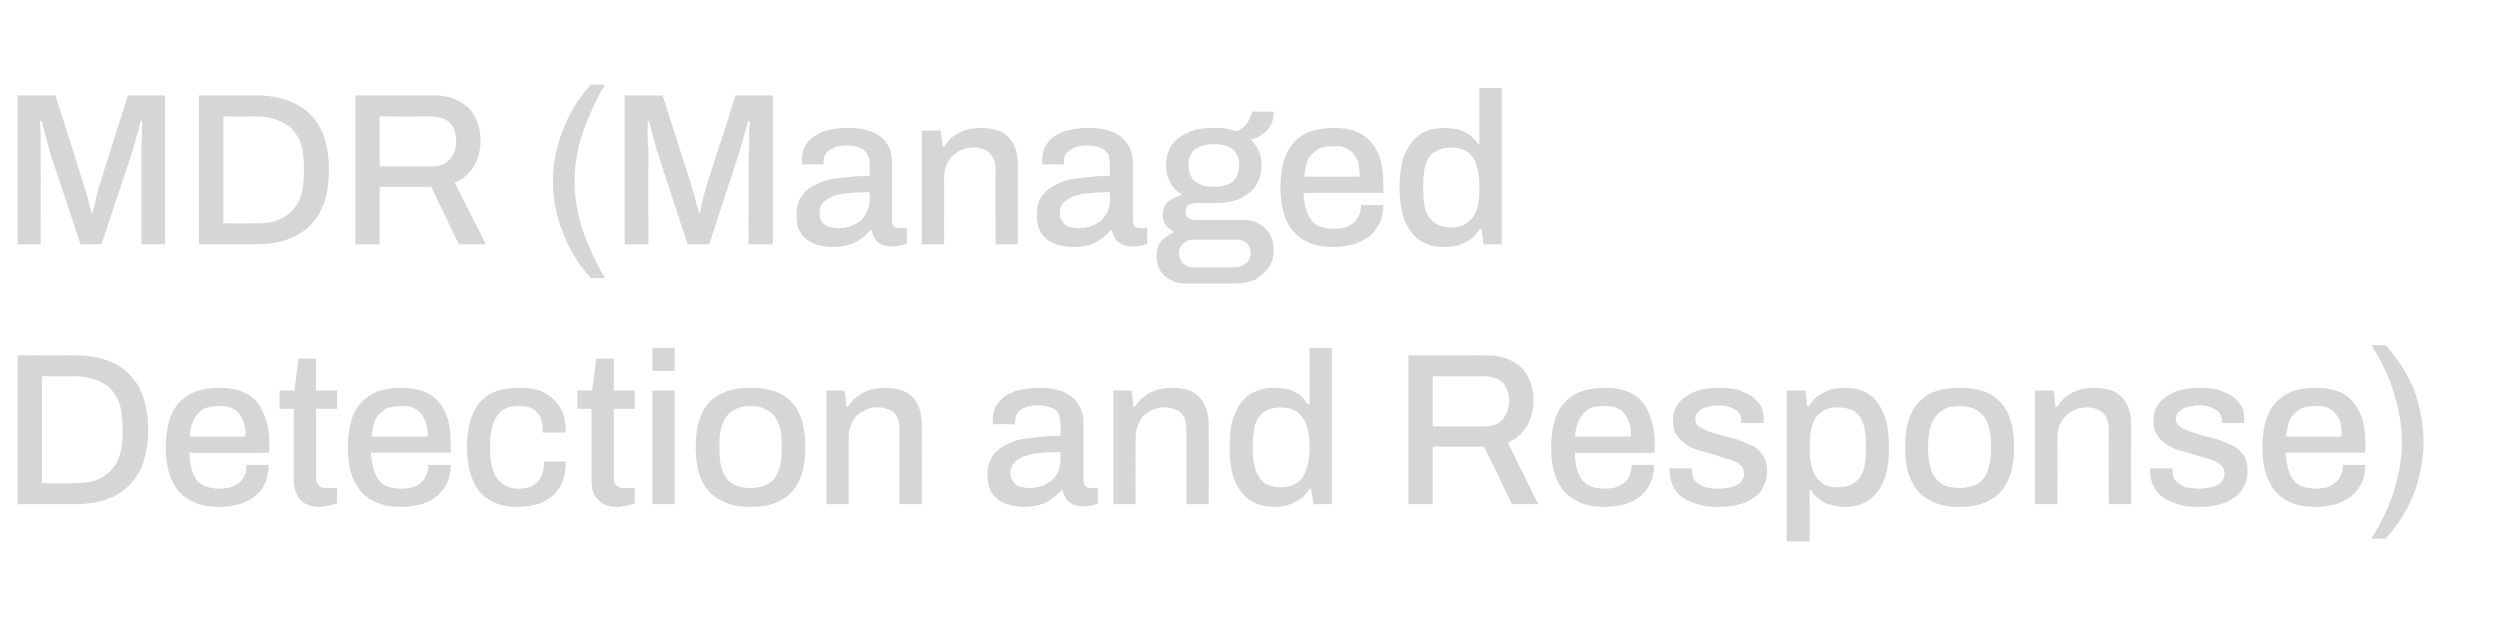 <?xml version="1.0" standalone="no"?><!DOCTYPE svg PUBLIC "-//W3C//DTD SVG 1.1//EN" "http://www.w3.org/Graphics/SVG/1.1/DTD/svg11.dtd"><svg xmlns="http://www.w3.org/2000/svg" version="1.1" width="369.4px" height="94.7px" viewBox="0 -8 369.4 94.7" style="top:-8px">  <desc>MDR (Managed Detection and Response)</desc>  <defs/>  <g id="Polygon604573">    <path d="M 2.6 66.5 L 2.6 44.5 C 2.6 44.5 11.07 44.54 11.1 44.5 C 13.3 44.5 15.3 44.9 16.9 45.7 C 18.5 46.5 19.7 47.7 20.6 49.3 C 21.4 50.9 21.9 53 21.9 55.5 C 21.9 58 21.4 60.1 20.6 61.7 C 19.7 63.3 18.5 64.5 16.9 65.3 C 15.3 66.1 13.3 66.5 11.1 66.5 C 11.07 66.5 2.6 66.5 2.6 66.5 Z M 6.2 63.4 C 6.2 63.4 11.04 63.42 11 63.4 C 12.2 63.4 13.2 63.3 14.1 63 C 14.9 62.7 15.7 62.2 16.3 61.6 C 16.9 61 17.4 60.2 17.7 59.2 C 18 58.3 18.1 57.2 18.1 55.9 C 18.1 55.9 18.1 55.2 18.1 55.2 C 18.1 53.9 18 52.7 17.7 51.8 C 17.4 50.8 16.9 50.1 16.3 49.4 C 15.7 48.8 14.9 48.4 14.1 48.1 C 13.2 47.8 12.2 47.6 11 47.6 C 11.04 47.62 6.2 47.6 6.2 47.6 L 6.2 63.4 Z M 32.4 66.9 C 30.7 66.9 29.2 66.6 28.1 65.9 C 26.9 65.3 26 64.3 25.4 63 C 24.8 61.7 24.5 60.1 24.5 58.1 C 24.5 56.1 24.8 54.4 25.4 53.1 C 26 51.8 26.9 50.9 28.1 50.2 C 29.3 49.6 30.7 49.3 32.5 49.3 C 34.1 49.3 35.4 49.6 36.5 50.2 C 37.6 50.8 38.4 51.7 38.9 53 C 39.5 54.2 39.8 55.8 39.8 57.6 C 39.78 57.63 39.8 58.9 39.8 58.9 C 39.8 58.9 27.97 58.91 28 58.9 C 28 60.1 28.2 61.1 28.5 61.9 C 28.8 62.7 29.3 63.3 30 63.7 C 30.6 64 31.4 64.2 32.4 64.2 C 33.1 64.2 33.6 64.1 34.1 64 C 34.6 63.8 35 63.6 35.4 63.3 C 35.7 63 36 62.6 36.2 62.2 C 36.4 61.7 36.4 61.2 36.4 60.7 C 36.4 60.7 39.7 60.7 39.7 60.7 C 39.7 61.7 39.5 62.6 39.2 63.3 C 38.9 64.1 38.4 64.7 37.7 65.3 C 37.1 65.8 36.3 66.2 35.4 66.5 C 34.5 66.7 33.5 66.9 32.4 66.9 Z M 28 56.5 C 28 56.5 36.3 56.5 36.3 56.5 C 36.3 55.6 36.2 54.9 36 54.4 C 35.8 53.8 35.6 53.4 35.2 53 C 34.9 52.6 34.5 52.4 34 52.2 C 33.5 52 33 52 32.4 52 C 31.5 52 30.8 52.1 30.1 52.4 C 29.5 52.8 29 53.3 28.7 53.9 C 28.3 54.6 28.1 55.5 28 56.5 Z M 47.2 66.9 C 46.2 66.9 45.5 66.7 44.9 66.3 C 44.4 65.9 44 65.5 43.8 64.9 C 43.5 64.3 43.4 63.7 43.4 63 C 43.42 63.01 43.4 52.4 43.4 52.4 L 41.3 52.4 L 41.3 49.7 L 43.5 49.7 L 44.1 45 L 46.7 45 L 46.7 49.7 L 49.8 49.7 L 49.8 52.4 L 46.7 52.4 C 46.7 52.4 46.75 62.62 46.7 62.6 C 46.7 63.1 46.9 63.5 47.1 63.7 C 47.3 64 47.6 64.1 48.1 64.1 C 48.12 64.13 49.8 64.1 49.8 64.1 C 49.8 64.1 49.79 66.37 49.8 66.4 C 49.6 66.5 49.3 66.5 49 66.6 C 48.7 66.7 48.4 66.7 48.1 66.8 C 47.7 66.9 47.4 66.9 47.2 66.9 Z M 59.3 66.9 C 57.6 66.9 56.1 66.6 54.9 65.9 C 53.8 65.3 52.9 64.3 52.3 63 C 51.7 61.7 51.4 60.1 51.4 58.1 C 51.4 56.1 51.7 54.4 52.3 53.1 C 52.9 51.8 53.8 50.9 55 50.2 C 56.1 49.6 57.6 49.3 59.3 49.3 C 60.9 49.3 62.3 49.6 63.4 50.2 C 64.4 50.8 65.3 51.7 65.8 53 C 66.4 54.2 66.6 55.8 66.6 57.6 C 66.64 57.63 66.6 58.9 66.6 58.9 C 66.6 58.9 54.83 58.91 54.8 58.9 C 54.9 60.1 55.1 61.1 55.4 61.9 C 55.7 62.7 56.2 63.3 56.8 63.7 C 57.5 64 58.3 64.2 59.3 64.2 C 59.9 64.2 60.5 64.1 61 64 C 61.5 63.8 61.9 63.6 62.2 63.3 C 62.6 63 62.8 62.6 63 62.2 C 63.2 61.7 63.3 61.2 63.3 60.7 C 63.3 60.7 66.6 60.7 66.6 60.7 C 66.6 61.7 66.4 62.6 66.1 63.3 C 65.7 64.1 65.2 64.7 64.6 65.3 C 63.9 65.8 63.2 66.2 62.3 66.5 C 61.4 66.7 60.4 66.9 59.3 66.9 Z M 54.9 56.5 C 54.9 56.5 63.2 56.5 63.2 56.5 C 63.2 55.6 63.1 54.9 62.9 54.4 C 62.7 53.8 62.4 53.4 62.1 53 C 61.8 52.6 61.3 52.4 60.9 52.2 C 60.4 52 59.9 52 59.3 52 C 58.4 52 57.6 52.1 57 52.4 C 56.4 52.8 55.9 53.3 55.5 53.9 C 55.2 54.6 55 55.5 54.9 56.5 Z M 76.6 66.9 C 74.9 66.9 73.5 66.6 72.4 65.9 C 71.3 65.3 70.4 64.3 69.9 63 C 69.3 61.7 69 60.1 69 58.1 C 69 56.1 69.3 54.4 69.9 53.1 C 70.4 51.8 71.3 50.9 72.4 50.2 C 73.6 49.6 75 49.3 76.7 49.3 C 77.8 49.3 78.8 49.4 79.7 49.7 C 80.5 50 81.2 50.4 81.8 51 C 82.4 51.6 82.9 52.3 83.2 53.1 C 83.5 53.9 83.6 54.9 83.6 55.9 C 83.6 55.9 80.2 55.9 80.2 55.9 C 80.2 55 80.1 54.3 79.9 53.7 C 79.6 53.2 79.2 52.7 78.7 52.4 C 78.1 52.1 77.4 52 76.6 52 C 75.7 52 74.9 52.2 74.3 52.6 C 73.7 53 73.2 53.7 72.9 54.5 C 72.6 55.4 72.4 56.5 72.4 57.8 C 72.4 57.8 72.4 58.4 72.4 58.4 C 72.4 59.7 72.6 60.8 72.9 61.6 C 73.2 62.5 73.7 63.1 74.3 63.5 C 74.9 64 75.7 64.2 76.7 64.2 C 77.6 64.2 78.3 64 78.8 63.7 C 79.3 63.4 79.7 62.9 80 62.4 C 80.2 61.8 80.4 61.1 80.4 60.2 C 80.4 60.2 83.6 60.2 83.6 60.2 C 83.6 61.2 83.5 62.1 83.2 62.9 C 82.9 63.8 82.4 64.5 81.9 65 C 81.3 65.6 80.5 66.1 79.7 66.4 C 78.8 66.7 77.8 66.9 76.6 66.9 Z M 91.2 66.9 C 90.2 66.9 89.4 66.7 88.9 66.3 C 88.4 65.9 88 65.5 87.7 64.9 C 87.5 64.3 87.4 63.7 87.4 63 C 87.41 63.01 87.4 52.4 87.4 52.4 L 85.3 52.4 L 85.3 49.7 L 87.5 49.7 L 88.1 45 L 90.7 45 L 90.7 49.7 L 93.8 49.7 L 93.8 52.4 L 90.7 52.4 C 90.7 52.4 90.73 62.62 90.7 62.6 C 90.7 63.1 90.8 63.5 91.1 63.7 C 91.3 64 91.6 64.1 92.1 64.1 C 92.11 64.13 93.8 64.1 93.8 64.1 C 93.8 64.1 93.77 66.37 93.8 66.4 C 93.6 66.5 93.3 66.5 93 66.6 C 92.7 66.7 92.4 66.7 92 66.8 C 91.7 66.9 91.4 66.9 91.2 66.9 Z M 96.4 46.8 L 96.4 43.4 L 99.7 43.4 L 99.7 46.8 L 96.4 46.8 Z M 96.4 66.5 L 96.4 49.7 L 99.7 49.7 L 99.7 66.5 L 96.4 66.5 Z M 110.9 66.9 C 109.1 66.9 107.7 66.6 106.5 65.9 C 105.2 65.3 104.3 64.3 103.7 63 C 103.1 61.7 102.8 60.1 102.8 58.1 C 102.8 56.1 103.1 54.4 103.7 53.1 C 104.3 51.8 105.2 50.9 106.5 50.2 C 107.7 49.6 109.1 49.3 110.9 49.3 C 112.7 49.3 114.2 49.6 115.4 50.2 C 116.6 50.9 117.5 51.8 118.1 53.1 C 118.7 54.4 119 56.1 119 58.1 C 119 60.1 118.7 61.7 118.1 63 C 117.5 64.3 116.6 65.3 115.4 65.9 C 114.2 66.6 112.7 66.9 110.9 66.9 Z M 110.9 64.1 C 112 64.1 112.8 63.9 113.5 63.5 C 114.2 63.1 114.7 62.5 115 61.6 C 115.4 60.7 115.5 59.7 115.5 58.4 C 115.5 58.4 115.5 57.8 115.5 57.8 C 115.5 56.5 115.4 55.4 115 54.6 C 114.7 53.7 114.2 53.1 113.5 52.7 C 112.8 52.2 112 52 110.9 52 C 109.8 52 109 52.2 108.3 52.7 C 107.6 53.1 107.1 53.7 106.8 54.6 C 106.4 55.4 106.3 56.5 106.3 57.8 C 106.3 57.8 106.3 58.4 106.3 58.4 C 106.3 59.7 106.4 60.7 106.8 61.6 C 107.1 62.5 107.6 63.1 108.3 63.5 C 109 63.9 109.8 64.1 110.9 64.1 Z M 122.1 66.5 L 122.1 49.7 L 124.8 49.7 L 125.1 52.1 C 125.1 52.1 125.32 52.06 125.3 52.1 C 125.7 51.4 126.2 50.9 126.8 50.5 C 127.3 50.1 127.9 49.8 128.6 49.6 C 129.3 49.4 130 49.3 130.8 49.3 C 131.9 49.3 132.8 49.5 133.6 49.8 C 134.4 50.2 135.1 50.8 135.5 51.6 C 136 52.5 136.2 53.6 136.2 55 C 136.23 55.01 136.2 66.5 136.2 66.5 L 132.9 66.5 C 132.9 66.5 132.9 55.52 132.9 55.5 C 132.9 54.9 132.8 54.3 132.7 53.9 C 132.5 53.5 132.3 53.2 132 52.9 C 131.7 52.6 131.3 52.5 130.9 52.4 C 130.5 52.2 130.1 52.2 129.6 52.2 C 128.8 52.2 128.1 52.4 127.5 52.8 C 126.8 53.1 126.3 53.6 126 54.3 C 125.6 55 125.4 55.7 125.4 56.6 C 125.38 56.64 125.4 66.5 125.4 66.5 L 122.1 66.5 Z M 151.2 66.9 C 150.7 66.9 150.1 66.8 149.5 66.7 C 148.9 66.6 148.3 66.3 147.7 66 C 147.2 65.6 146.7 65.2 146.4 64.6 C 146.1 64 145.9 63.2 145.9 62.2 C 145.9 61 146.2 60.1 146.7 59.3 C 147.2 58.6 148 58 148.9 57.6 C 149.9 57.1 151 56.8 152.4 56.7 C 153.7 56.5 155.2 56.4 156.7 56.4 C 156.7 56.4 156.7 54.8 156.7 54.8 C 156.7 54.2 156.6 53.7 156.5 53.3 C 156.3 52.9 156 52.5 155.5 52.3 C 155 52.1 154.3 51.9 153.4 51.9 C 152.5 51.9 151.8 52 151.3 52.3 C 150.8 52.5 150.5 52.8 150.3 53.1 C 150.1 53.4 150 53.8 150 54.2 C 149.96 54.18 150 54.7 150 54.7 C 150 54.7 146.76 54.66 146.8 54.7 C 146.7 54.5 146.7 54.4 146.7 54.3 C 146.7 54.2 146.7 54.1 146.7 54 C 146.7 52.9 147 52.1 147.6 51.4 C 148.1 50.7 148.9 50.2 150 49.8 C 151 49.5 152.2 49.3 153.5 49.3 C 155 49.3 156.2 49.5 157.1 49.9 C 158.1 50.3 158.8 50.9 159.3 51.7 C 159.8 52.4 160.1 53.4 160.1 54.5 C 160.1 54.5 160.1 63 160.1 63 C 160.1 63.4 160.2 63.7 160.4 63.9 C 160.6 64 160.8 64.1 161.1 64.1 C 161.09 64.13 162.2 64.1 162.2 64.1 C 162.2 64.1 162.24 66.37 162.2 66.4 C 162 66.5 161.7 66.6 161.3 66.7 C 160.9 66.8 160.5 66.8 159.9 66.8 C 159.4 66.8 158.9 66.7 158.5 66.5 C 158.1 66.3 157.8 66.1 157.5 65.7 C 157.3 65.3 157.1 64.9 157 64.4 C 157 64.4 156.8 64.4 156.8 64.4 C 156.5 64.9 156 65.3 155.4 65.7 C 154.9 66.1 154.3 66.4 153.6 66.6 C 152.9 66.8 152.1 66.9 151.2 66.9 Z M 152.1 64.1 C 152.8 64.1 153.4 64 154 63.8 C 154.5 63.6 155 63.3 155.4 63 C 155.8 62.6 156.2 62.1 156.4 61.6 C 156.6 61.1 156.7 60.5 156.7 59.9 C 156.7 59.9 156.7 58.8 156.7 58.8 C 155.3 58.8 154 58.9 152.9 59 C 151.8 59.2 150.9 59.5 150.3 60 C 149.7 60.4 149.3 61.1 149.3 61.9 C 149.3 62.4 149.5 62.8 149.7 63.1 C 149.9 63.5 150.2 63.7 150.6 63.9 C 151.1 64 151.6 64.1 152.1 64.1 Z M 164.5 66.5 L 164.5 49.7 L 167.2 49.7 L 167.5 52.1 C 167.5 52.1 167.72 52.06 167.7 52.1 C 168.1 51.4 168.6 50.9 169.2 50.5 C 169.7 50.1 170.3 49.8 171 49.6 C 171.7 49.4 172.4 49.3 173.2 49.3 C 174.3 49.3 175.2 49.5 176 49.8 C 176.8 50.2 177.5 50.8 177.9 51.6 C 178.4 52.5 178.6 53.6 178.6 55 C 178.63 55.01 178.6 66.5 178.6 66.5 L 175.3 66.5 C 175.3 66.5 175.3 55.52 175.3 55.5 C 175.3 54.9 175.2 54.3 175.1 53.9 C 174.9 53.5 174.7 53.2 174.4 52.9 C 174.1 52.6 173.7 52.5 173.3 52.4 C 172.9 52.2 172.5 52.2 172 52.2 C 171.2 52.2 170.5 52.4 169.9 52.8 C 169.2 53.1 168.7 53.6 168.4 54.3 C 168 55 167.8 55.7 167.8 56.6 C 167.78 56.64 167.8 66.5 167.8 66.5 L 164.5 66.5 Z M 188.3 66.9 C 187 66.9 185.8 66.6 184.8 66 C 183.8 65.3 183 64.4 182.5 63.1 C 181.9 61.8 181.7 60.1 181.7 58 C 181.7 56 181.9 54.3 182.5 53.1 C 183 51.8 183.8 50.8 184.8 50.2 C 185.8 49.6 186.9 49.3 188.2 49.3 C 188.9 49.3 189.6 49.4 190.3 49.5 C 190.9 49.7 191.5 50 192 50.3 C 192.5 50.7 192.9 51.2 193.2 51.7 C 193.24 51.71 193.5 51.7 193.5 51.7 L 193.5 43.4 L 196.8 43.4 L 196.8 66.5 L 194.1 66.5 L 193.7 64.2 C 193.7 64.2 193.52 64.19 193.5 64.2 C 193 65.1 192.2 65.8 191.3 66.2 C 190.4 66.7 189.4 66.9 188.3 66.9 Z M 189.3 64 C 190.2 64 191 63.8 191.7 63.3 C 192.3 62.9 192.7 62.3 193 61.4 C 193.3 60.6 193.5 59.6 193.5 58.3 C 193.5 58.3 193.5 57.9 193.5 57.9 C 193.5 56.9 193.4 56 193.2 55.3 C 193 54.5 192.7 53.9 192.3 53.5 C 192 53 191.5 52.7 191 52.5 C 190.5 52.3 189.9 52.2 189.3 52.2 C 188.3 52.2 187.5 52.4 186.9 52.8 C 186.3 53.1 185.8 53.8 185.5 54.6 C 185.3 55.4 185.1 56.5 185.1 57.8 C 185.1 57.8 185.1 58.4 185.1 58.4 C 185.1 59.7 185.3 60.8 185.6 61.6 C 185.9 62.4 186.3 63 186.9 63.4 C 187.5 63.8 188.3 64 189.3 64 Z M 208.1 66.5 L 208.1 44.5 C 208.1 44.5 219.63 44.54 219.6 44.5 C 221.2 44.5 222.5 44.8 223.5 45.4 C 224.5 45.9 225.3 46.7 225.8 47.7 C 226.3 48.7 226.6 49.8 226.6 51.2 C 226.6 52.6 226.2 53.9 225.6 55 C 224.9 56.1 224 56.9 222.8 57.4 C 222.77 57.41 227.3 66.5 227.3 66.5 L 223.4 66.5 L 219.3 58 L 211.7 58 L 211.7 66.5 L 208.1 66.5 Z M 211.7 55 C 211.7 55 219.35 55.01 219.3 55 C 220.5 55 221.4 54.7 222 54 C 222.6 53.3 223 52.4 223 51.1 C 223 50.4 222.8 49.8 222.5 49.2 C 222.3 48.7 221.9 48.3 221.3 48 C 220.8 47.8 220.1 47.6 219.3 47.6 C 219.35 47.62 211.7 47.6 211.7 47.6 L 211.7 55 Z M 237.1 66.9 C 235.4 66.9 233.9 66.6 232.8 65.9 C 231.6 65.3 230.7 64.3 230.1 63 C 229.5 61.7 229.2 60.1 229.2 58.1 C 229.2 56.1 229.5 54.4 230.1 53.1 C 230.7 51.8 231.6 50.9 232.8 50.2 C 234 49.6 235.4 49.3 237.2 49.3 C 238.8 49.3 240.1 49.6 241.2 50.2 C 242.3 50.8 243.1 51.7 243.6 53 C 244.2 54.2 244.5 55.8 244.5 57.6 C 244.47 57.63 244.5 58.9 244.5 58.9 C 244.5 58.9 232.66 58.91 232.7 58.9 C 232.7 60.1 232.9 61.1 233.2 61.9 C 233.5 62.7 234 63.3 234.7 63.7 C 235.3 64 236.1 64.2 237.1 64.2 C 237.8 64.2 238.3 64.1 238.8 64 C 239.3 63.8 239.7 63.6 240 63.3 C 240.4 63 240.7 62.6 240.8 62.2 C 241 61.7 241.1 61.2 241.1 60.7 C 241.1 60.7 244.4 60.7 244.4 60.7 C 244.4 61.7 244.2 62.6 243.9 63.3 C 243.5 64.1 243.1 64.7 242.4 65.3 C 241.8 65.8 241 66.2 240.1 66.5 C 239.2 66.7 238.2 66.9 237.1 66.9 Z M 232.7 56.5 C 232.7 56.5 241 56.5 241 56.5 C 241 55.6 240.9 54.9 240.7 54.4 C 240.5 53.8 240.3 53.4 239.9 53 C 239.6 52.6 239.2 52.4 238.7 52.2 C 238.2 52 237.7 52 237.1 52 C 236.2 52 235.4 52.1 234.8 52.4 C 234.2 52.8 233.7 53.3 233.4 53.9 C 233 54.6 232.8 55.5 232.7 56.5 Z M 253.9 66.9 C 252.7 66.9 251.7 66.8 250.8 66.5 C 249.9 66.2 249.1 65.9 248.5 65.4 C 247.9 65 247.5 64.5 247.2 63.8 C 246.9 63.2 246.7 62.5 246.7 61.7 C 246.7 61.6 246.7 61.5 246.7 61.4 C 246.7 61.4 246.7 61.3 246.7 61.2 C 246.7 61.2 250 61.2 250 61.2 C 250 61.3 250 61.3 250 61.4 C 250 61.4 250 61.5 250 61.6 C 250 62.2 250.2 62.8 250.6 63.2 C 250.9 63.5 251.4 63.8 252 64 C 252.6 64.1 253.3 64.2 254 64.2 C 254.7 64.2 255.3 64.1 255.8 64 C 256.4 63.8 256.8 63.6 257.2 63.3 C 257.5 62.9 257.7 62.5 257.7 62 C 257.7 61.4 257.5 60.9 257 60.6 C 256.6 60.2 256 60 255.2 59.8 C 254.5 59.6 253.8 59.3 253 59.1 C 252.3 58.9 251.6 58.7 250.9 58.5 C 250.2 58.3 249.6 58 249 57.6 C 248.5 57.2 248 56.8 247.7 56.2 C 247.3 55.7 247.2 55 247.2 54.1 C 247.2 53.4 247.3 52.7 247.7 52.1 C 248 51.5 248.5 51 249.1 50.6 C 249.7 50.2 250.4 49.8 251.3 49.6 C 252.1 49.4 253 49.3 254 49.3 C 255.1 49.3 256 49.4 256.8 49.6 C 257.6 49.9 258.3 50.2 258.9 50.6 C 259.4 51 259.9 51.5 260.2 52 C 260.5 52.6 260.6 53.2 260.6 53.9 C 260.6 54 260.6 54.1 260.6 54.3 C 260.6 54.4 260.6 54.5 260.6 54.5 C 260.59 54.53 257.3 54.5 257.3 54.5 C 257.3 54.5 257.33 54.24 257.3 54.2 C 257.3 53.8 257.2 53.4 257 53.1 C 256.7 52.7 256.4 52.5 255.9 52.3 C 255.4 52 254.7 51.9 253.9 51.9 C 253.3 51.9 252.8 52 252.4 52.1 C 252 52.2 251.6 52.3 251.3 52.5 C 251.1 52.7 250.9 52.9 250.7 53.1 C 250.6 53.3 250.5 53.6 250.5 53.9 C 250.5 54.4 250.7 54.8 251 55 C 251.4 55.3 251.9 55.5 252.4 55.7 C 253 55.9 253.6 56.1 254.3 56.3 C 255.1 56.5 255.8 56.7 256.6 56.9 C 257.4 57.2 258.1 57.5 258.8 57.8 C 259.5 58.1 260 58.6 260.4 59.2 C 260.9 59.8 261.1 60.6 261.1 61.6 C 261.1 62.5 260.9 63.3 260.5 64 C 260.2 64.7 259.7 65.2 259 65.6 C 258.4 66.1 257.6 66.4 256.7 66.6 C 255.8 66.8 254.9 66.9 253.9 66.9 Z M 264 72 L 264 49.7 L 266.8 49.7 L 267 52 C 267 52 267.27 51.97 267.3 52 C 267.8 51.1 268.6 50.4 269.5 50 C 270.4 49.5 271.4 49.3 272.5 49.3 C 273.9 49.3 275.1 49.6 276.1 50.2 C 277 50.8 277.8 51.8 278.3 53.1 C 278.9 54.4 279.1 56.1 279.1 58.1 C 279.1 60.1 278.9 61.8 278.3 63.1 C 277.8 64.4 277 65.3 276 66 C 275.1 66.6 273.9 66.9 272.6 66.9 C 271.9 66.9 271.2 66.8 270.6 66.6 C 269.9 66.5 269.4 66.2 268.9 65.8 C 268.4 65.5 267.9 65 267.6 64.4 C 267.56 64.45 267.4 64.4 267.4 64.4 L 267.4 72 L 264 72 Z M 271.5 64 C 272.5 64 273.3 63.8 273.9 63.4 C 274.5 63 275 62.4 275.3 61.6 C 275.6 60.7 275.7 59.7 275.7 58.4 C 275.7 58.4 275.7 57.8 275.7 57.8 C 275.7 56.5 275.6 55.4 275.3 54.6 C 275 53.7 274.5 53.1 273.9 52.7 C 273.3 52.4 272.5 52.2 271.6 52.2 C 270.6 52.2 269.8 52.4 269.2 52.8 C 268.5 53.3 268.1 53.9 267.8 54.8 C 267.5 55.6 267.4 56.6 267.4 57.9 C 267.4 57.9 267.4 58.3 267.4 58.3 C 267.4 59.3 267.5 60.2 267.7 60.9 C 267.8 61.6 268.1 62.2 268.5 62.7 C 268.9 63.1 269.3 63.5 269.8 63.7 C 270.3 63.9 270.9 64 271.5 64 Z M 289.5 66.9 C 287.8 66.9 286.3 66.6 285.1 65.9 C 283.9 65.3 283 64.3 282.4 63 C 281.8 61.7 281.5 60.1 281.5 58.1 C 281.5 56.1 281.8 54.4 282.4 53.1 C 283 51.8 283.9 50.9 285.1 50.2 C 286.3 49.6 287.8 49.3 289.5 49.3 C 291.3 49.3 292.8 49.6 294 50.2 C 295.2 50.9 296.1 51.8 296.7 53.1 C 297.3 54.4 297.6 56.1 297.6 58.1 C 297.6 60.1 297.3 61.7 296.7 63 C 296.1 64.3 295.2 65.3 294 65.9 C 292.8 66.6 291.3 66.9 289.5 66.9 Z M 289.5 64.1 C 290.6 64.1 291.5 63.9 292.2 63.5 C 292.8 63.1 293.4 62.5 293.7 61.6 C 294 60.7 294.2 59.7 294.2 58.4 C 294.2 58.4 294.2 57.8 294.2 57.8 C 294.2 56.5 294 55.4 293.7 54.6 C 293.4 53.7 292.8 53.1 292.2 52.7 C 291.5 52.2 290.6 52 289.5 52 C 288.5 52 287.6 52.2 286.9 52.7 C 286.3 53.1 285.8 53.7 285.4 54.6 C 285.1 55.4 284.9 56.5 284.9 57.8 C 284.9 57.8 284.9 58.4 284.9 58.4 C 284.9 59.7 285.1 60.7 285.4 61.6 C 285.8 62.5 286.3 63.1 286.9 63.5 C 287.6 63.9 288.5 64.1 289.5 64.1 Z M 300.7 66.5 L 300.7 49.7 L 303.5 49.7 L 303.7 52.1 C 303.7 52.1 303.97 52.06 304 52.1 C 304.4 51.4 304.9 50.9 305.4 50.5 C 306 50.1 306.6 49.8 307.2 49.6 C 307.9 49.4 308.7 49.3 309.5 49.3 C 310.5 49.3 311.5 49.5 312.3 49.8 C 313.1 50.2 313.7 50.8 314.2 51.6 C 314.7 52.5 314.9 53.6 314.9 55 C 314.88 55.01 314.9 66.5 314.9 66.5 L 311.6 66.5 C 311.6 66.5 311.55 55.52 311.6 55.5 C 311.6 54.9 311.5 54.3 311.3 53.9 C 311.2 53.5 310.9 53.2 310.6 52.9 C 310.3 52.6 310 52.5 309.6 52.4 C 309.2 52.2 308.7 52.2 308.2 52.2 C 307.5 52.2 306.8 52.4 306.1 52.8 C 305.5 53.1 305 53.6 304.6 54.3 C 304.2 55 304 55.7 304 56.6 C 304.03 56.64 304 66.5 304 66.5 L 300.7 66.5 Z M 324.9 66.9 C 323.7 66.9 322.7 66.8 321.8 66.5 C 320.9 66.2 320.1 65.9 319.5 65.4 C 318.9 65 318.5 64.5 318.2 63.8 C 317.9 63.2 317.7 62.5 317.7 61.7 C 317.7 61.6 317.7 61.5 317.7 61.4 C 317.7 61.4 317.8 61.3 317.8 61.2 C 317.8 61.2 321 61.2 321 61.2 C 321 61.3 321 61.3 321 61.4 C 321 61.4 321 61.5 321 61.6 C 321 62.2 321.2 62.8 321.6 63.2 C 322 63.5 322.4 63.8 323 64 C 323.7 64.1 324.3 64.2 325 64.2 C 325.7 64.2 326.3 64.1 326.8 64 C 327.4 63.8 327.8 63.6 328.2 63.3 C 328.5 62.9 328.7 62.5 328.7 62 C 328.7 61.4 328.5 60.9 328 60.6 C 327.6 60.2 327 60 326.3 59.8 C 325.5 59.6 324.8 59.3 324 59.1 C 323.3 58.9 322.6 58.7 321.9 58.5 C 321.2 58.3 320.6 58 320 57.6 C 319.5 57.2 319 56.8 318.7 56.2 C 318.3 55.7 318.2 55 318.2 54.1 C 318.2 53.4 318.3 52.7 318.7 52.1 C 319 51.5 319.5 51 320.1 50.6 C 320.7 50.2 321.4 49.8 322.3 49.6 C 323.1 49.4 324 49.3 325 49.3 C 326.1 49.3 327 49.4 327.8 49.6 C 328.6 49.9 329.3 50.2 329.9 50.6 C 330.5 51 330.9 51.5 331.2 52 C 331.5 52.6 331.6 53.2 331.6 53.9 C 331.6 54 331.6 54.1 331.6 54.3 C 331.6 54.4 331.6 54.5 331.6 54.5 C 331.61 54.53 328.3 54.5 328.3 54.5 C 328.3 54.5 328.34 54.24 328.3 54.2 C 328.3 53.8 328.2 53.4 328 53.1 C 327.8 52.7 327.4 52.5 326.9 52.3 C 326.4 52 325.7 51.9 324.9 51.9 C 324.3 51.9 323.8 52 323.4 52.1 C 323 52.2 322.6 52.3 322.4 52.5 C 322.1 52.7 321.9 52.9 321.7 53.1 C 321.6 53.3 321.5 53.6 321.5 53.9 C 321.5 54.4 321.7 54.8 322.1 55 C 322.4 55.3 322.9 55.5 323.4 55.7 C 324 55.9 324.6 56.1 325.3 56.3 C 326.1 56.5 326.8 56.7 327.6 56.9 C 328.4 57.2 329.2 57.5 329.8 57.8 C 330.5 58.1 331 58.6 331.5 59.2 C 331.9 59.8 332.1 60.6 332.1 61.6 C 332.1 62.5 331.9 63.3 331.5 64 C 331.2 64.7 330.7 65.2 330 65.6 C 329.4 66.1 328.6 66.4 327.7 66.6 C 326.9 66.8 325.9 66.9 324.9 66.9 Z M 342.2 66.9 C 340.4 66.9 339 66.6 337.8 65.9 C 336.7 65.3 335.8 64.3 335.2 63 C 334.6 61.7 334.3 60.1 334.3 58.1 C 334.3 56.1 334.6 54.4 335.2 53.1 C 335.8 51.8 336.7 50.9 337.9 50.2 C 339 49.6 340.5 49.3 342.2 49.3 C 343.8 49.3 345.2 49.6 346.3 50.2 C 347.3 50.8 348.1 51.7 348.7 53 C 349.3 54.2 349.5 55.8 349.5 57.6 C 349.54 57.63 349.5 58.9 349.5 58.9 C 349.5 58.9 337.73 58.91 337.7 58.9 C 337.8 60.1 338 61.1 338.3 61.9 C 338.6 62.7 339.1 63.3 339.7 63.7 C 340.4 64 341.2 64.2 342.2 64.2 C 342.8 64.2 343.4 64.1 343.9 64 C 344.4 63.8 344.8 63.6 345.1 63.3 C 345.5 63 345.7 62.6 345.9 62.2 C 346.1 61.7 346.2 61.2 346.2 60.7 C 346.2 60.7 349.5 60.7 349.5 60.7 C 349.5 61.7 349.3 62.6 349 63.3 C 348.6 64.1 348.1 64.7 347.5 65.3 C 346.8 65.8 346 66.2 345.2 66.5 C 344.3 66.7 343.3 66.9 342.2 66.9 Z M 337.8 56.5 C 337.8 56.5 346 56.5 346 56.5 C 346 55.6 346 54.9 345.8 54.4 C 345.6 53.8 345.3 53.4 345 53 C 344.7 52.6 344.2 52.4 343.8 52.2 C 343.3 52 342.8 52 342.2 52 C 341.3 52 340.5 52.1 339.9 52.4 C 339.3 52.8 338.8 53.3 338.4 53.9 C 338.1 54.6 337.9 55.5 337.8 56.5 Z M 352.5 43 C 354.3 45 355.7 47.2 356.7 49.6 C 357.6 52.1 358.1 54.7 358.1 57.3 C 358.1 59.9 357.6 62.4 356.7 64.9 C 355.7 67.4 354.3 69.6 352.5 71.6 C 352.5 71.6 350.4 71.6 350.4 71.6 C 351.2 70.3 352 68.8 352.7 67.3 C 353.4 65.7 353.9 64.1 354.3 62.4 C 354.7 60.7 354.9 59 354.9 57.3 C 354.9 55.6 354.7 53.9 354.3 52.2 C 353.9 50.5 353.4 48.8 352.7 47.3 C 352 45.7 351.2 44.3 350.4 43 C 350.4 43 352.5 43 352.5 43 Z " stroke="none" fill="#d6d6d6"/>  </g>  <g id="Polygon604572">    <path d="M 2.6 28.1 L 2.6 6.1 L 8.2 6.1 C 8.2 6.1 12.45 19.46 12.4 19.5 C 12.6 19.8 12.7 20.3 12.8 20.8 C 13 21.3 13.1 21.7 13.2 22.2 C 13.3 22.6 13.4 23 13.5 23.4 C 13.5 23.4 13.7 23.4 13.7 23.4 C 13.8 23 13.8 22.7 14 22.2 C 14.1 21.8 14.2 21.3 14.3 20.8 C 14.4 20.3 14.5 19.9 14.7 19.4 C 14.66 19.42 18.9 6.1 18.9 6.1 L 24.4 6.1 L 24.4 28.1 L 20.9 28.1 C 20.9 28.1 20.9 16.06 20.9 16.1 C 20.9 15.3 20.9 14.4 20.9 13.5 C 20.9 12.7 21 11.9 21 11.2 C 21 10.5 21 10.1 21 9.9 C 21 9.9 20.8 9.9 20.8 9.9 C 20.7 10.1 20.6 10.5 20.5 11.1 C 20.3 11.7 20.1 12.3 20 12.9 C 19.8 13.5 19.6 14.1 19.5 14.6 C 19.49 14.56 15 28.1 15 28.1 L 11.9 28.1 C 11.9 28.1 7.42 14.59 7.4 14.6 C 7.3 14.2 7.2 13.7 7 13.2 C 6.9 12.6 6.7 12 6.6 11.5 C 6.4 10.9 6.3 10.4 6.2 9.9 C 6.2 9.9 5.9 9.9 5.9 9.9 C 5.9 10.4 6 11 6 11.8 C 6 12.5 6 13.3 6 14 C 6 14.8 6 15.5 6 16.1 C 6.05 16.06 6 28.1 6 28.1 L 2.6 28.1 Z M 29.4 28.1 L 29.4 6.1 C 29.4 6.1 37.86 6.14 37.9 6.1 C 40.1 6.1 42 6.5 43.6 7.3 C 45.2 8.1 46.5 9.3 47.3 10.9 C 48.2 12.5 48.6 14.6 48.6 17.1 C 48.6 19.6 48.2 21.7 47.3 23.3 C 46.5 24.9 45.2 26.1 43.6 26.9 C 42 27.7 40.1 28.1 37.9 28.1 C 37.86 28.1 29.4 28.1 29.4 28.1 Z M 33 25 C 33 25 37.82 25.02 37.8 25 C 39 25 40 24.9 40.8 24.6 C 41.7 24.3 42.5 23.8 43.1 23.2 C 43.7 22.6 44.2 21.8 44.5 20.8 C 44.8 19.9 44.9 18.8 44.9 17.5 C 44.9 17.5 44.9 16.8 44.9 16.8 C 44.9 15.5 44.8 14.3 44.5 13.4 C 44.2 12.4 43.7 11.7 43.1 11 C 42.5 10.4 41.7 10 40.8 9.7 C 40 9.4 39 9.2 37.8 9.2 C 37.82 9.22 33 9.2 33 9.2 L 33 25 Z M 52.5 28.1 L 52.5 6.1 C 52.5 6.1 64.04 6.14 64 6.1 C 65.6 6.1 66.9 6.4 67.9 7 C 68.9 7.5 69.7 8.3 70.2 9.3 C 70.7 10.3 71 11.4 71 12.8 C 71 14.2 70.7 15.5 70 16.6 C 69.3 17.7 68.4 18.5 67.2 19 C 67.18 19.01 71.8 28.1 71.8 28.1 L 67.8 28.1 L 63.7 19.6 L 56.1 19.6 L 56.1 28.1 L 52.5 28.1 Z M 56.1 16.6 C 56.1 16.6 63.75 16.61 63.8 16.6 C 64.9 16.6 65.8 16.3 66.4 15.6 C 67.1 14.9 67.4 14 67.4 12.7 C 67.4 12 67.2 11.4 67 10.8 C 66.7 10.3 66.3 9.9 65.7 9.6 C 65.2 9.4 64.5 9.2 63.8 9.2 C 63.75 9.22 56.1 9.2 56.1 9.2 L 56.1 16.6 Z M 87.3 33.1 C 85.5 31.1 84.1 28.9 83.2 26.4 C 82.2 24 81.7 21.4 81.7 18.8 C 81.7 16.2 82.2 13.6 83.2 11.2 C 84.1 8.7 85.5 6.5 87.3 4.5 C 87.3 4.5 89.4 4.5 89.4 4.5 C 88.6 5.8 87.9 7.3 87.2 8.8 C 86.5 10.4 85.9 12 85.5 13.7 C 85.1 15.4 84.9 17.1 84.9 18.8 C 84.9 20.5 85.1 22.2 85.5 23.9 C 85.9 25.6 86.5 27.2 87.2 28.8 C 87.9 30.4 88.6 31.8 89.4 33.1 C 89.4 33.1 87.3 33.1 87.3 33.1 Z M 92.3 28.1 L 92.3 6.1 L 97.9 6.1 C 97.9 6.1 102.19 19.46 102.2 19.5 C 102.3 19.8 102.4 20.3 102.6 20.8 C 102.7 21.3 102.8 21.7 102.9 22.2 C 103.1 22.6 103.2 23 103.2 23.4 C 103.2 23.4 103.5 23.4 103.5 23.4 C 103.5 23 103.6 22.7 103.7 22.2 C 103.8 21.8 103.9 21.3 104 20.8 C 104.2 20.3 104.3 19.9 104.4 19.4 C 104.4 19.42 108.7 6.1 108.7 6.1 L 114.2 6.1 L 114.2 28.1 L 110.6 28.1 C 110.6 28.1 110.64 16.06 110.6 16.1 C 110.6 15.3 110.7 14.4 110.7 13.5 C 110.7 12.7 110.7 11.9 110.7 11.2 C 110.8 10.5 110.8 10.1 110.8 9.9 C 110.8 9.9 110.5 9.9 110.5 9.9 C 110.5 10.1 110.4 10.5 110.2 11.1 C 110 11.7 109.9 12.3 109.7 12.9 C 109.5 13.5 109.4 14.1 109.2 14.6 C 109.23 14.56 104.8 28.1 104.8 28.1 L 101.6 28.1 C 101.6 28.1 97.17 14.59 97.2 14.6 C 97 14.2 96.9 13.7 96.8 13.2 C 96.6 12.6 96.5 12 96.3 11.5 C 96.2 10.9 96 10.4 95.9 9.9 C 95.9 9.9 95.7 9.9 95.7 9.9 C 95.7 10.4 95.7 11 95.7 11.8 C 95.7 12.5 95.7 13.3 95.8 14 C 95.8 14.8 95.8 15.5 95.8 16.1 C 95.79 16.06 95.8 28.1 95.8 28.1 L 92.3 28.1 Z M 123 28.5 C 122.4 28.5 121.9 28.4 121.2 28.3 C 120.6 28.2 120 27.9 119.5 27.6 C 118.9 27.2 118.5 26.8 118.2 26.2 C 117.8 25.6 117.7 24.8 117.7 23.8 C 117.7 22.6 117.9 21.7 118.5 20.9 C 119 20.2 119.7 19.6 120.7 19.2 C 121.7 18.7 122.8 18.4 124.1 18.3 C 125.5 18.1 126.9 18 128.5 18 C 128.5 18 128.5 16.4 128.5 16.4 C 128.5 15.8 128.4 15.3 128.2 14.9 C 128 14.5 127.7 14.1 127.2 13.9 C 126.8 13.7 126.1 13.5 125.2 13.5 C 124.3 13.5 123.6 13.6 123.1 13.9 C 122.6 14.1 122.2 14.4 122 14.7 C 121.8 15 121.7 15.4 121.7 15.8 C 121.72 15.78 121.7 16.3 121.7 16.3 C 121.7 16.3 118.52 16.26 118.5 16.3 C 118.5 16.1 118.5 16 118.5 15.9 C 118.5 15.8 118.5 15.7 118.5 15.6 C 118.5 14.5 118.8 13.7 119.3 13 C 119.9 12.3 120.7 11.8 121.7 11.4 C 122.7 11.1 123.9 10.9 125.3 10.9 C 126.7 10.9 127.9 11.1 128.9 11.5 C 129.9 11.9 130.6 12.5 131.1 13.3 C 131.6 14 131.8 15 131.8 16.1 C 131.8 16.1 131.8 24.6 131.8 24.6 C 131.8 25 131.9 25.3 132.1 25.5 C 132.3 25.6 132.6 25.7 132.9 25.7 C 132.85 25.73 134 25.7 134 25.7 C 134 25.7 134 27.97 134 28 C 133.7 28.1 133.4 28.2 133 28.3 C 132.7 28.4 132.2 28.4 131.7 28.4 C 131.1 28.4 130.6 28.3 130.2 28.1 C 129.8 27.9 129.5 27.7 129.3 27.3 C 129 26.9 128.9 26.5 128.8 26 C 128.8 26 128.6 26 128.6 26 C 128.2 26.5 127.7 26.9 127.2 27.3 C 126.7 27.7 126 28 125.3 28.2 C 124.6 28.4 123.8 28.5 123 28.5 Z M 123.9 25.7 C 124.6 25.7 125.2 25.6 125.7 25.4 C 126.3 25.2 126.8 24.9 127.2 24.6 C 127.6 24.2 127.9 23.7 128.1 23.2 C 128.4 22.7 128.5 22.1 128.5 21.5 C 128.5 21.5 128.5 20.4 128.5 20.4 C 127 20.4 125.7 20.5 124.6 20.6 C 123.5 20.8 122.7 21.1 122 21.6 C 121.4 22 121.1 22.7 121.1 23.5 C 121.1 24 121.2 24.4 121.4 24.7 C 121.6 25.1 122 25.3 122.4 25.5 C 122.8 25.6 123.3 25.7 123.9 25.7 Z M 136.2 28.1 L 136.2 11.3 L 139 11.3 L 139.3 13.7 C 139.3 13.7 139.48 13.66 139.5 13.7 C 139.9 13 140.4 12.5 140.9 12.1 C 141.5 11.7 142.1 11.4 142.8 11.2 C 143.4 11 144.2 10.9 145 10.9 C 146 10.9 147 11.1 147.8 11.4 C 148.6 11.8 149.2 12.4 149.7 13.2 C 150.2 14.1 150.4 15.2 150.4 16.6 C 150.39 16.61 150.4 28.1 150.4 28.1 L 147.1 28.1 C 147.1 28.1 147.06 17.12 147.1 17.1 C 147.1 16.5 147 15.9 146.8 15.5 C 146.7 15.1 146.4 14.8 146.1 14.5 C 145.8 14.2 145.5 14.1 145.1 14 C 144.7 13.8 144.2 13.8 143.7 13.8 C 143 13.8 142.3 14 141.6 14.4 C 141 14.7 140.5 15.2 140.1 15.9 C 139.7 16.6 139.5 17.3 139.5 18.2 C 139.54 18.24 139.5 28.1 139.5 28.1 L 136.2 28.1 Z M 158.5 28.5 C 158 28.5 157.4 28.4 156.8 28.3 C 156.1 28.2 155.6 27.9 155 27.6 C 154.5 27.2 154 26.8 153.7 26.2 C 153.4 25.6 153.2 24.8 153.2 23.8 C 153.2 22.6 153.4 21.7 154 20.9 C 154.5 20.2 155.3 19.6 156.2 19.2 C 157.2 18.7 158.3 18.4 159.7 18.3 C 161 18.1 162.5 18 164 18 C 164 18 164 16.4 164 16.4 C 164 15.8 163.9 15.3 163.8 14.9 C 163.6 14.5 163.2 14.1 162.8 13.9 C 162.3 13.7 161.6 13.5 160.7 13.5 C 159.8 13.5 159.1 13.6 158.6 13.9 C 158.1 14.1 157.8 14.4 157.5 14.7 C 157.3 15 157.2 15.4 157.2 15.8 C 157.25 15.78 157.2 16.3 157.2 16.3 C 157.2 16.3 154.05 16.26 154 16.3 C 154 16.1 154 16 154 15.9 C 154 15.8 154 15.7 154 15.6 C 154 14.5 154.3 13.7 154.9 13 C 155.4 12.3 156.2 11.8 157.2 11.4 C 158.3 11.1 159.5 10.9 160.8 10.9 C 162.2 10.9 163.5 11.1 164.4 11.5 C 165.4 11.9 166.1 12.5 166.6 13.3 C 167.1 14 167.4 15 167.4 16.1 C 167.4 16.1 167.4 24.6 167.4 24.6 C 167.4 25 167.5 25.3 167.7 25.5 C 167.9 25.6 168.1 25.7 168.4 25.7 C 168.38 25.73 169.5 25.7 169.5 25.7 C 169.5 25.7 169.53 27.97 169.5 28 C 169.3 28.1 169 28.2 168.6 28.3 C 168.2 28.4 167.7 28.4 167.2 28.4 C 166.7 28.4 166.2 28.3 165.8 28.1 C 165.4 27.9 165.1 27.7 164.8 27.3 C 164.6 26.9 164.4 26.5 164.3 26 C 164.3 26 164.1 26 164.1 26 C 163.7 26.5 163.3 26.9 162.7 27.3 C 162.2 27.7 161.6 28 160.9 28.2 C 160.2 28.4 159.4 28.5 158.5 28.5 Z M 159.4 25.7 C 160.1 25.7 160.7 25.6 161.3 25.4 C 161.8 25.2 162.3 24.9 162.7 24.6 C 163.1 24.2 163.4 23.7 163.7 23.2 C 163.9 22.7 164 22.1 164 21.5 C 164 21.5 164 20.4 164 20.4 C 162.6 20.4 161.3 20.5 160.2 20.6 C 159 20.8 158.2 21.1 157.6 21.6 C 156.9 22 156.6 22.7 156.6 23.5 C 156.6 24 156.7 24.4 157 24.7 C 157.2 25.1 157.5 25.3 157.9 25.5 C 158.3 25.6 158.8 25.7 159.4 25.7 Z M 175.2 33.9 C 174.5 33.9 173.7 33.8 173.1 33.4 C 172.4 33.1 171.9 32.7 171.5 32.1 C 171.1 31.5 170.9 30.7 170.9 29.9 C 170.9 28.9 171.1 28.2 171.6 27.6 C 172.2 27 172.8 26.6 173.5 26.3 C 173 26 172.6 25.7 172.2 25.2 C 171.9 24.8 171.8 24.3 171.8 23.7 C 171.8 22.9 172.1 22.3 172.6 21.8 C 173.2 21.3 173.9 21 174.7 20.8 C 173.9 20.3 173.3 19.7 172.9 19 C 172.5 18.2 172.3 17.4 172.3 16.4 C 172.3 15.3 172.6 14.3 173.1 13.5 C 173.6 12.7 174.4 12.1 175.5 11.6 C 176.5 11.1 177.8 10.9 179.3 10.9 C 180 10.9 180.6 10.9 181.2 11 C 181.8 11.1 182.3 11.3 182.8 11.4 C 183.5 11 184.1 10.6 184.4 10 C 184.7 9.5 184.9 9 185 8.5 C 185 8.5 188.2 8.5 188.2 8.5 C 188.2 9.2 188.1 9.9 187.8 10.4 C 187.5 11 187.1 11.5 186.6 11.8 C 186.1 12.2 185.5 12.5 184.8 12.6 C 185.3 13.1 185.7 13.7 186 14.3 C 186.3 15 186.4 15.7 186.4 16.4 C 186.4 17.6 186.1 18.5 185.6 19.4 C 185.1 20.2 184.3 20.8 183.3 21.3 C 182.3 21.8 181 22 179.5 22 C 179.5 22 176.9 22 176.9 22 C 176.4 22 175.9 22.1 175.6 22.3 C 175.3 22.5 175.2 22.9 175.2 23.3 C 175.2 23.7 175.3 24 175.6 24.2 C 175.9 24.4 176.3 24.5 176.8 24.5 C 176.8 24.5 183.9 24.5 183.9 24.5 C 185.1 24.5 186.2 25 187 25.8 C 187.8 26.6 188.2 27.6 188.2 28.9 C 188.2 29.9 188 30.7 187.5 31.5 C 187 32.2 186.3 32.8 185.5 33.3 C 184.6 33.7 183.6 33.9 182.5 33.9 C 182.5 33.9 175.2 33.9 175.2 33.9 Z M 176.3 31.5 C 176.3 31.5 182.4 31.5 182.4 31.5 C 182.9 31.5 183.3 31.4 183.7 31.2 C 184 31 184.3 30.8 184.5 30.5 C 184.7 30.2 184.8 29.8 184.8 29.4 C 184.8 28.8 184.6 28.3 184.2 27.9 C 183.8 27.6 183.4 27.4 182.8 27.4 C 182.8 27.4 176.3 27.4 176.3 27.4 C 175.7 27.4 175.2 27.6 174.8 28 C 174.4 28.4 174.2 28.9 174.2 29.4 C 174.2 30 174.4 30.5 174.8 30.9 C 175.2 31.3 175.7 31.5 176.3 31.5 Z M 179.4 19.6 C 180.6 19.6 181.6 19.3 182.2 18.8 C 182.8 18.2 183.1 17.4 183.1 16.4 C 183.1 15.4 182.8 14.7 182.2 14.1 C 181.6 13.6 180.6 13.3 179.4 13.3 C 178.1 13.3 177.2 13.6 176.5 14.1 C 175.9 14.7 175.6 15.4 175.6 16.4 C 175.6 17.1 175.8 17.6 176 18.1 C 176.3 18.6 176.7 19 177.3 19.2 C 177.8 19.5 178.5 19.6 179.4 19.6 Z M 197.1 28.5 C 195.3 28.5 193.9 28.2 192.7 27.5 C 191.6 26.9 190.7 25.9 190.1 24.6 C 189.5 23.3 189.2 21.7 189.2 19.7 C 189.2 17.7 189.5 16 190.1 14.7 C 190.7 13.4 191.6 12.5 192.7 11.8 C 193.9 11.2 195.4 10.9 197.1 10.9 C 198.7 10.9 200.1 11.2 201.1 11.8 C 202.2 12.4 203 13.3 203.6 14.6 C 204.2 15.8 204.4 17.4 204.4 19.2 C 204.43 19.23 204.4 20.5 204.4 20.5 C 204.4 20.5 192.62 20.51 192.6 20.5 C 192.7 21.7 192.8 22.7 193.2 23.5 C 193.5 24.3 194 24.9 194.6 25.3 C 195.3 25.6 196.1 25.8 197.1 25.8 C 197.7 25.8 198.3 25.7 198.8 25.6 C 199.3 25.4 199.7 25.2 200 24.9 C 200.4 24.6 200.6 24.2 200.8 23.8 C 201 23.3 201.1 22.8 201.1 22.3 C 201.1 22.3 204.4 22.3 204.4 22.3 C 204.4 23.3 204.2 24.2 203.9 24.9 C 203.5 25.7 203 26.3 202.4 26.9 C 201.7 27.4 200.9 27.8 200 28.1 C 199.1 28.3 198.2 28.5 197.1 28.5 Z M 192.7 18.1 C 192.7 18.1 200.9 18.1 200.9 18.1 C 200.9 17.2 200.8 16.5 200.7 16 C 200.5 15.4 200.2 15 199.9 14.6 C 199.5 14.2 199.1 14 198.7 13.8 C 198.2 13.6 197.7 13.6 197.1 13.6 C 196.2 13.6 195.4 13.7 194.8 14 C 194.2 14.4 193.7 14.9 193.3 15.5 C 193 16.2 192.8 17.1 192.7 18.1 Z M 213.5 28.5 C 212.1 28.5 210.9 28.2 209.9 27.6 C 208.9 26.9 208.2 26 207.6 24.7 C 207.1 23.4 206.8 21.7 206.8 19.6 C 206.8 17.6 207.1 15.9 207.6 14.7 C 208.2 13.4 209 12.4 209.9 11.8 C 210.9 11.2 212.1 10.9 213.3 10.9 C 214.1 10.9 214.8 11 215.4 11.1 C 216.1 11.3 216.6 11.6 217.1 11.9 C 217.6 12.3 218.1 12.8 218.4 13.3 C 218.39 13.31 218.6 13.3 218.6 13.3 L 218.6 5 L 221.9 5 L 221.9 28.1 L 219.2 28.1 L 218.9 25.8 C 218.9 25.8 218.68 25.79 218.7 25.8 C 218.1 26.7 217.4 27.4 216.5 27.8 C 215.6 28.3 214.6 28.5 213.5 28.5 Z M 214.4 25.6 C 215.4 25.6 216.2 25.4 216.8 24.9 C 217.4 24.5 217.9 23.9 218.2 23 C 218.5 22.2 218.6 21.2 218.6 19.9 C 218.6 19.9 218.6 19.5 218.6 19.5 C 218.6 18.5 218.5 17.6 218.3 16.9 C 218.1 16.1 217.9 15.5 217.5 15.1 C 217.1 14.6 216.7 14.3 216.2 14.1 C 215.7 13.9 215.1 13.8 214.5 13.8 C 213.5 13.8 212.7 14 212.1 14.4 C 211.4 14.7 211 15.4 210.7 16.2 C 210.4 17 210.3 18.1 210.3 19.4 C 210.3 19.4 210.3 20 210.3 20 C 210.3 21.3 210.4 22.4 210.7 23.2 C 211 24 211.5 24.6 212.1 25 C 212.7 25.4 213.5 25.6 214.4 25.6 Z " stroke="none" fill="#d6d6d6"/>  </g></svg>